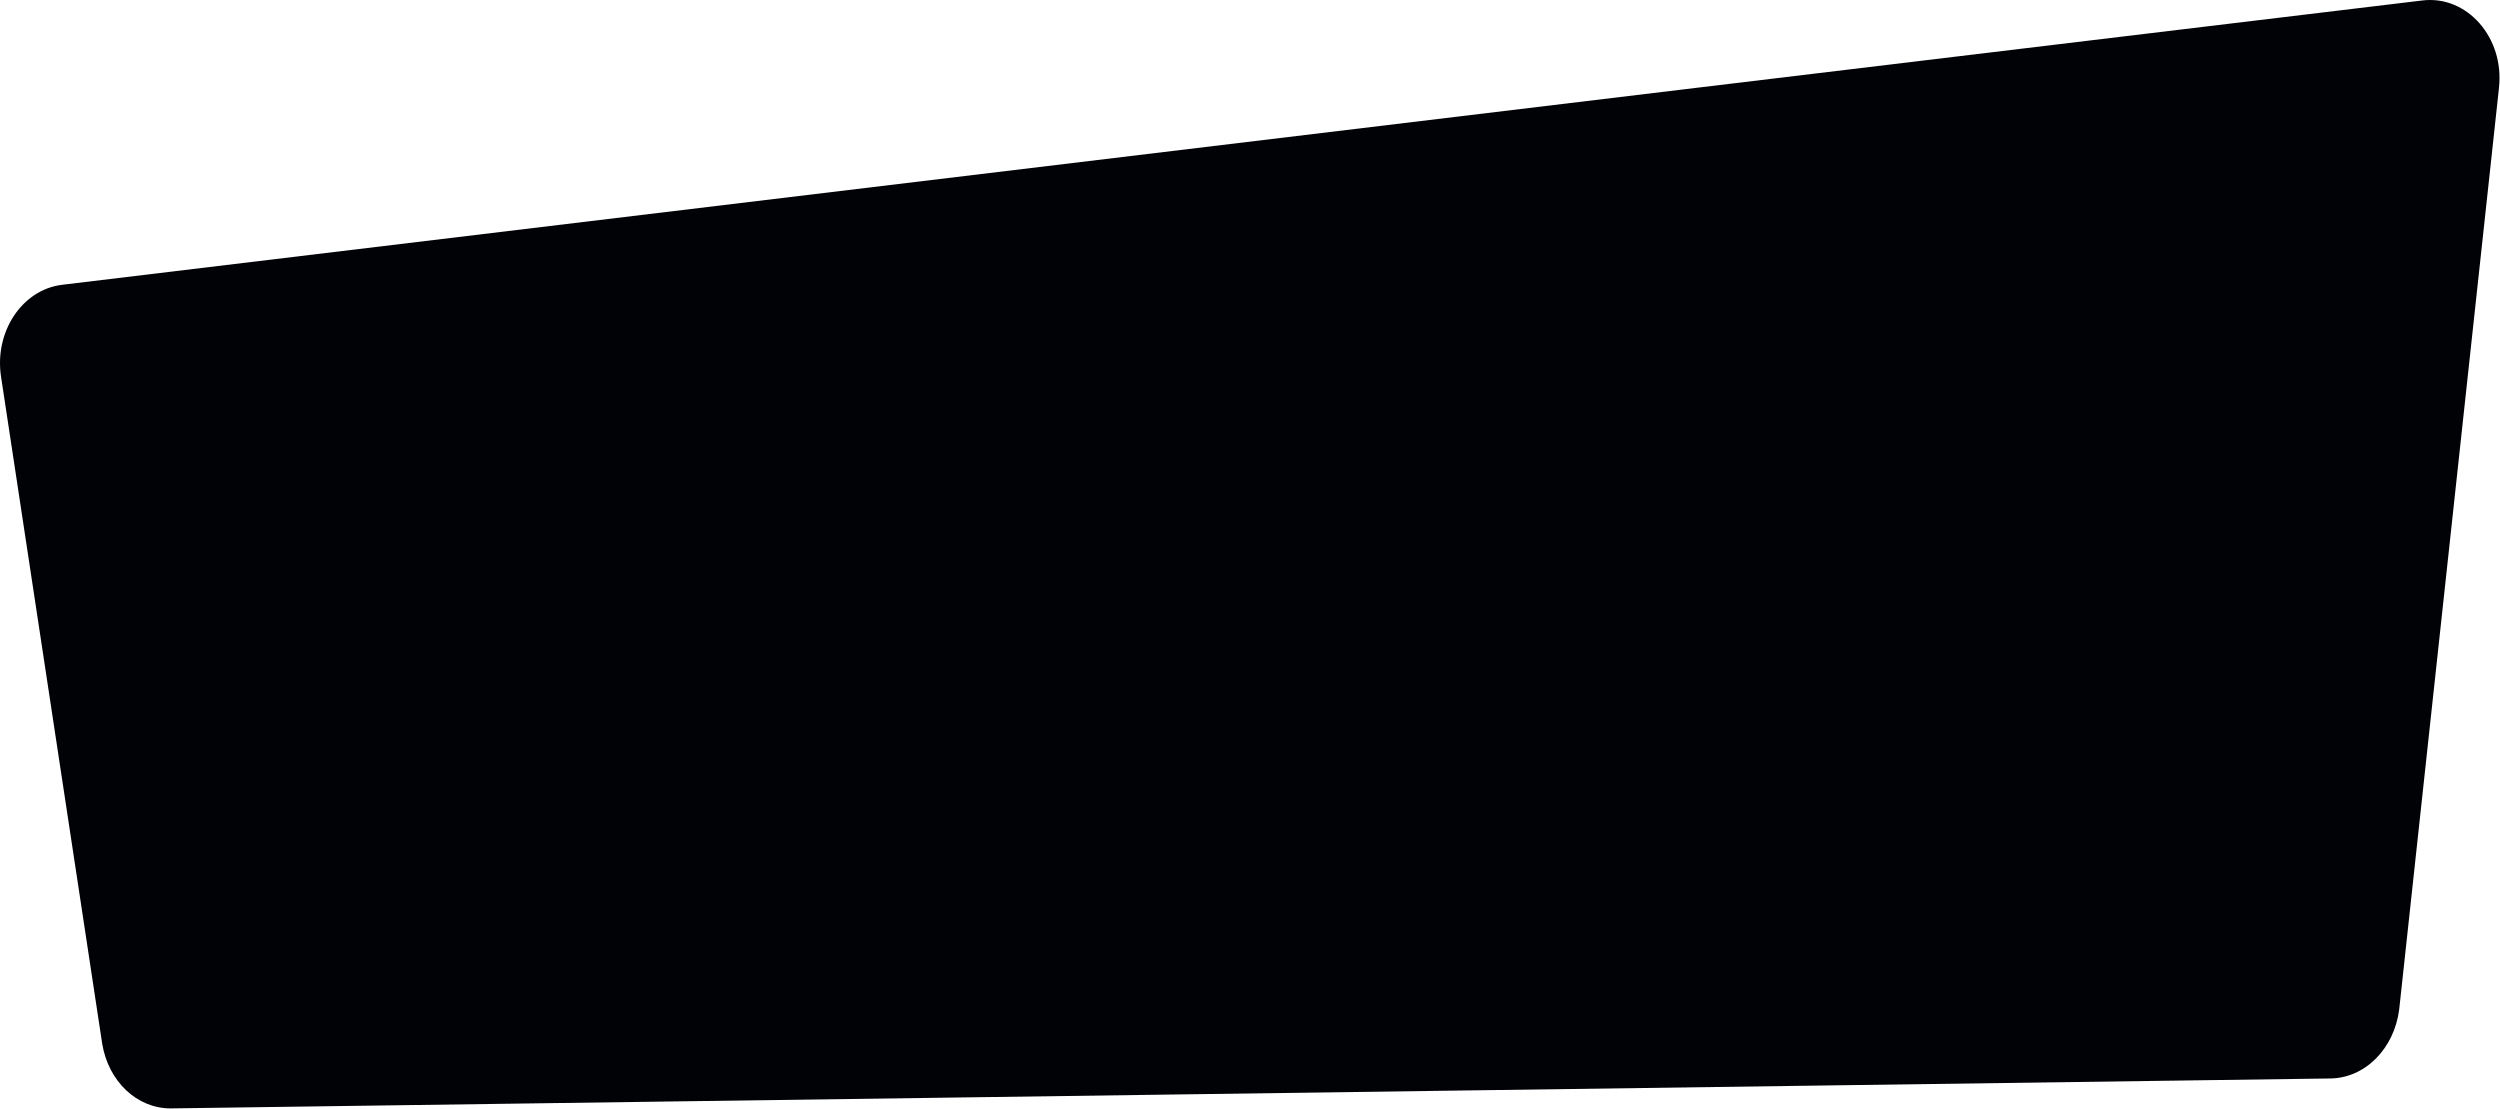 <?xml version="1.0" encoding="UTF-8"?> <svg xmlns="http://www.w3.org/2000/svg" width="845" height="375" viewBox="0 0 845 375" fill="none"> <path d="M818.72 0.163L568.803 30.238L21.109 96.244C7.435 97.841 -1.996 112.214 0.362 127.384L34.548 352.816C36.67 365.591 46.337 374.641 57.654 374.641L787.362 364.527C799.386 364.527 809.289 354.413 810.939 341.105L844.654 29.706C846.54 12.672 833.809 -1.7 818.72 0.163Z" fill="#000205"></path> </svg> 